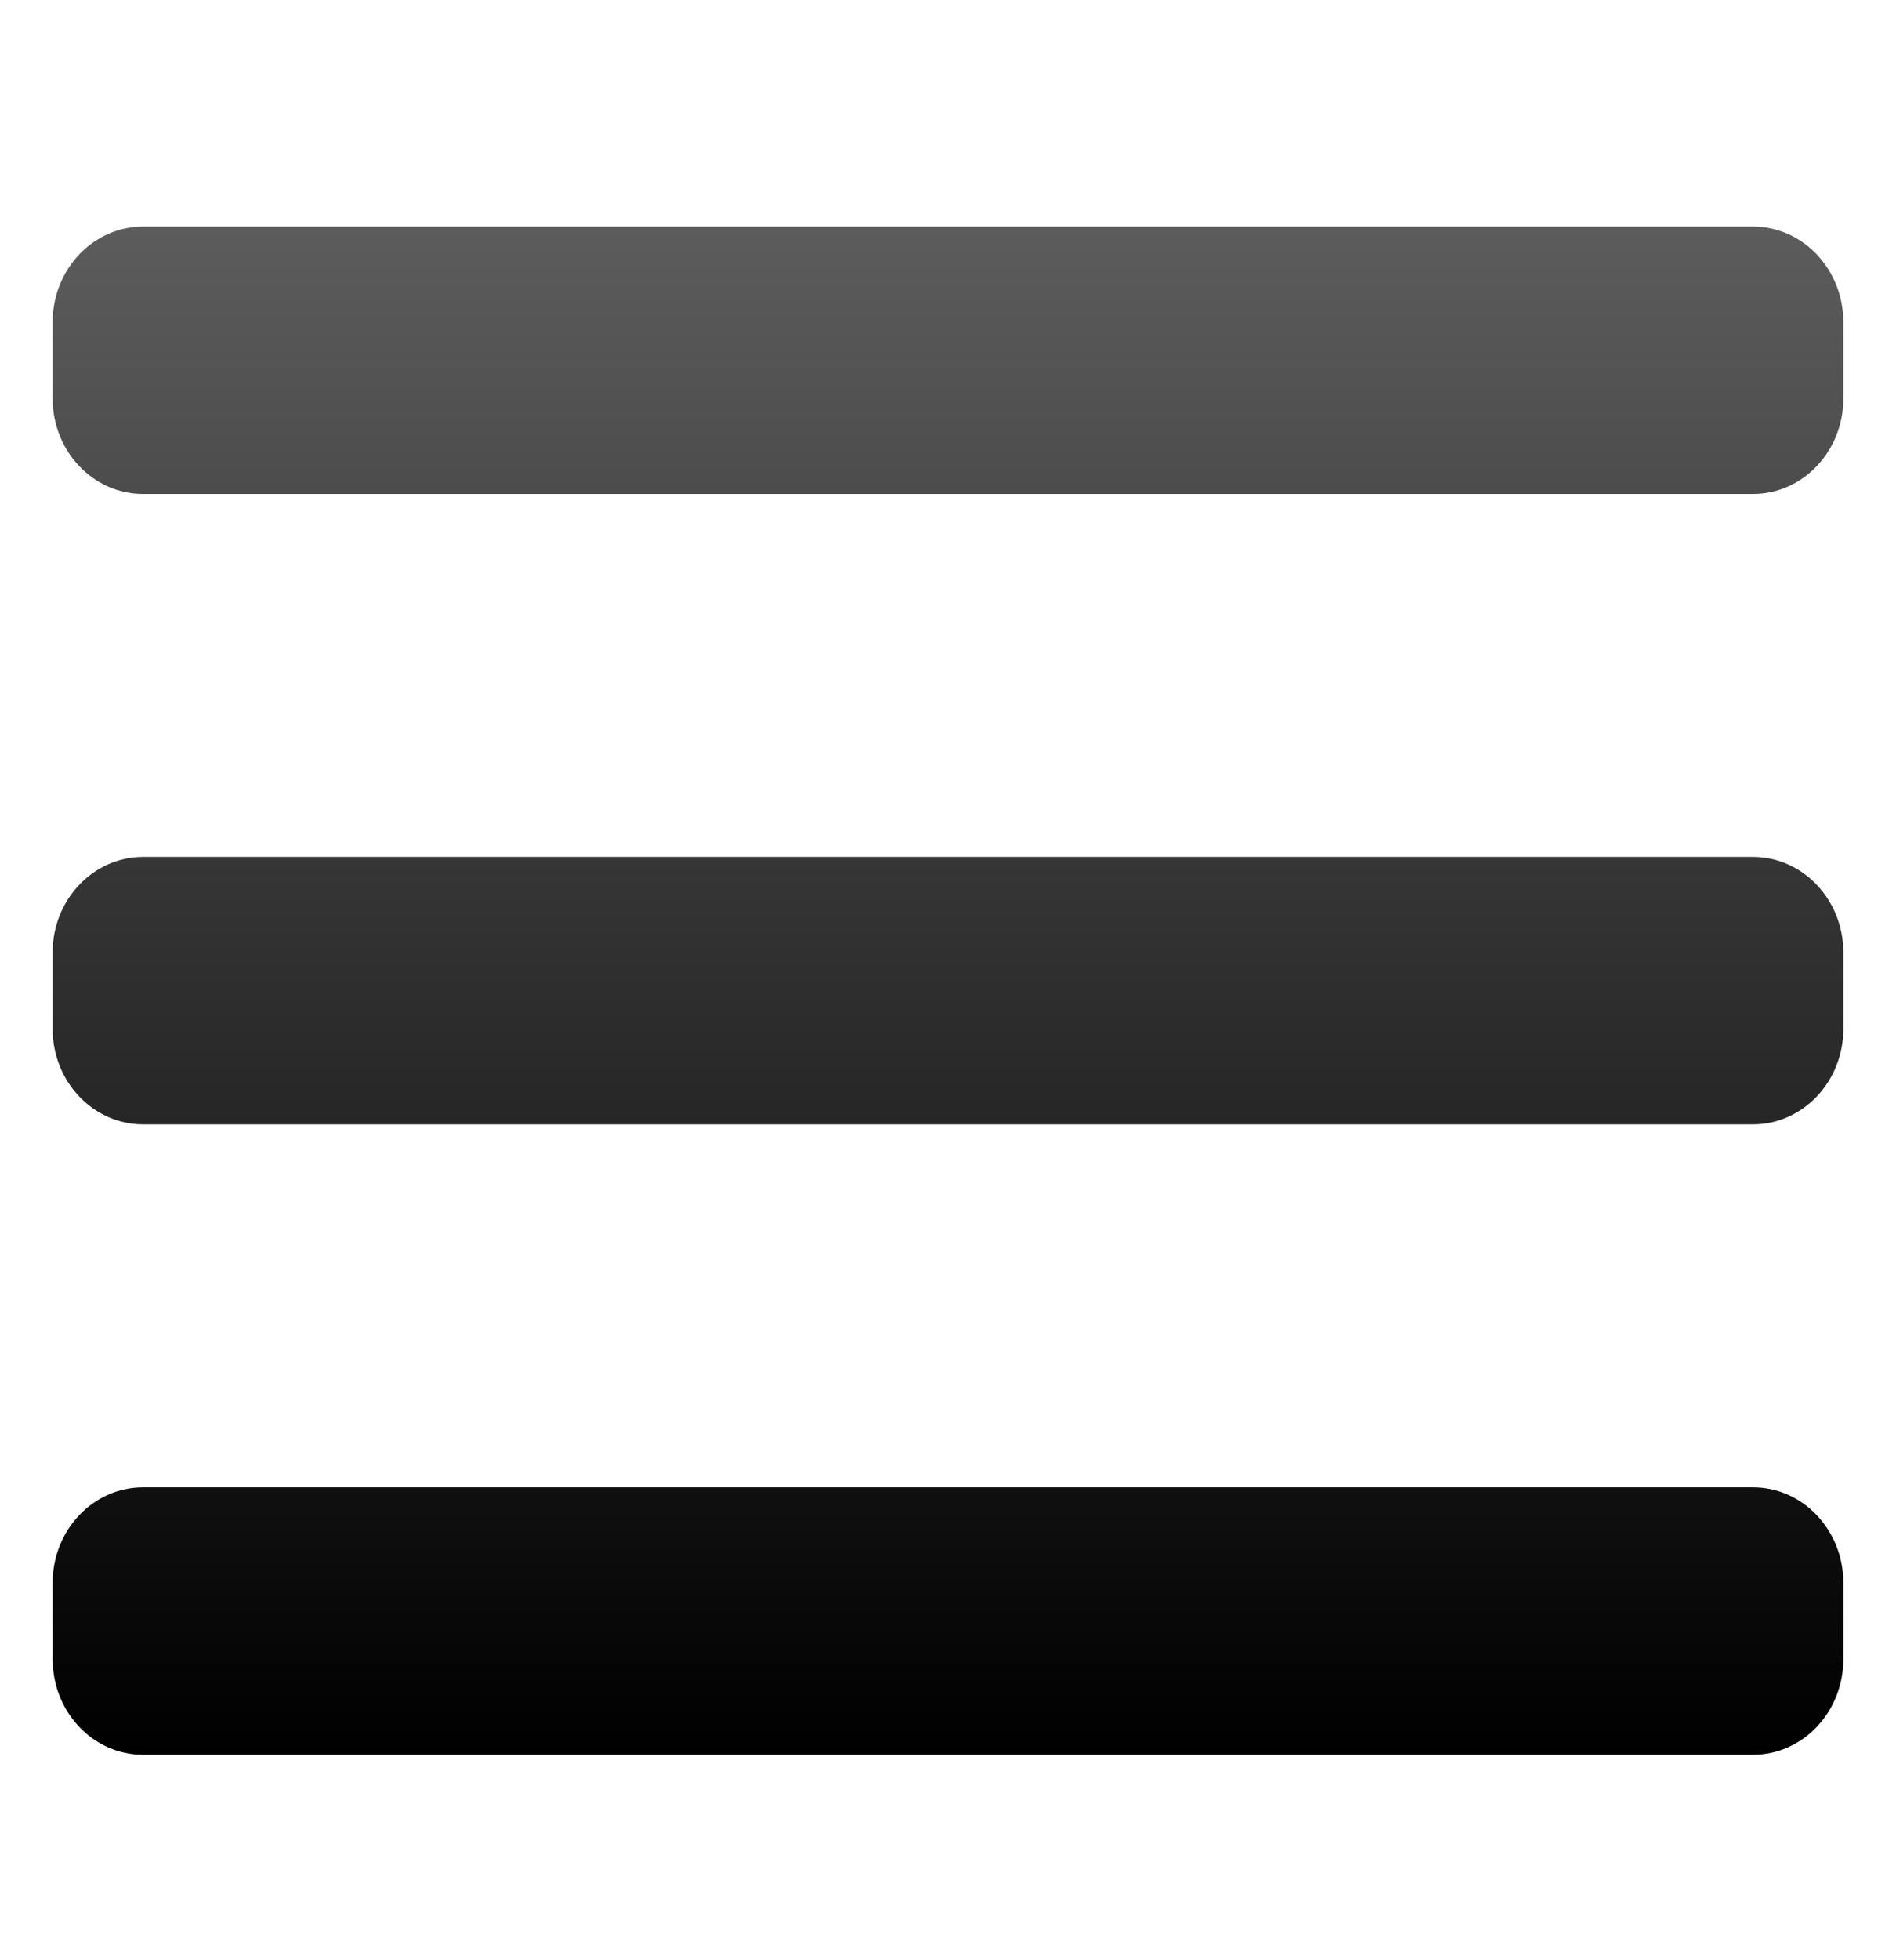 <svg width="30" height="31" viewBox="0 0 30 31" fill="none" xmlns="http://www.w3.org/2000/svg"><g id="Frame 96"><g id="Vector"><path d="M0.833 5.094C0.833 4.259 1.474 3.583 2.265 3.583H27.736C28.526 3.583 29.167 4.259 29.167 5.094V6.302C29.167 7.136 28.526 7.812 27.736 7.812H2.265C1.474 7.812 0.833 7.136 0.833 6.302V5.094Z" fill="url(#paint0_linear_2793_53417)"/><path d="M0.833 15.062C0.833 14.228 1.474 13.552 2.265 13.552H27.736C28.526 13.552 29.167 14.228 29.167 15.062V16.271C29.167 17.105 28.526 17.781 27.736 17.781H2.265C1.474 17.781 0.833 17.105 0.833 16.271V15.062Z" fill="url(#paint1_linear_2793_53417)"/><path d="M0.833 25.031C0.833 24.197 1.474 23.521 2.265 23.521H18.326H27.736C28.526 23.521 29.167 24.197 29.167 25.031V26.239C29.167 27.074 28.526 27.75 27.736 27.75H2.265C1.474 27.75 0.833 27.074 0.833 26.239V25.031Z" fill="url(#paint2_linear_2793_53417)"/></g></g><defs><linearGradient id="paint0_linear_2793_53417" x1="15" y1="3.583" x2="15" y2="27.75" gradientUnits="userSpaceOnUse"><stop stop-color="#5C5C5C"/><stop offset="1"/></linearGradient><linearGradient id="paint1_linear_2793_53417" x1="15" y1="3.583" x2="15" y2="27.75" gradientUnits="userSpaceOnUse"><stop stop-color="#5C5C5C"/><stop offset="1"/></linearGradient><linearGradient id="paint2_linear_2793_53417" x1="15" y1="3.583" x2="15" y2="27.75" gradientUnits="userSpaceOnUse"><stop stop-color="#5C5C5C"/><stop offset="1"/></linearGradient></defs></svg>